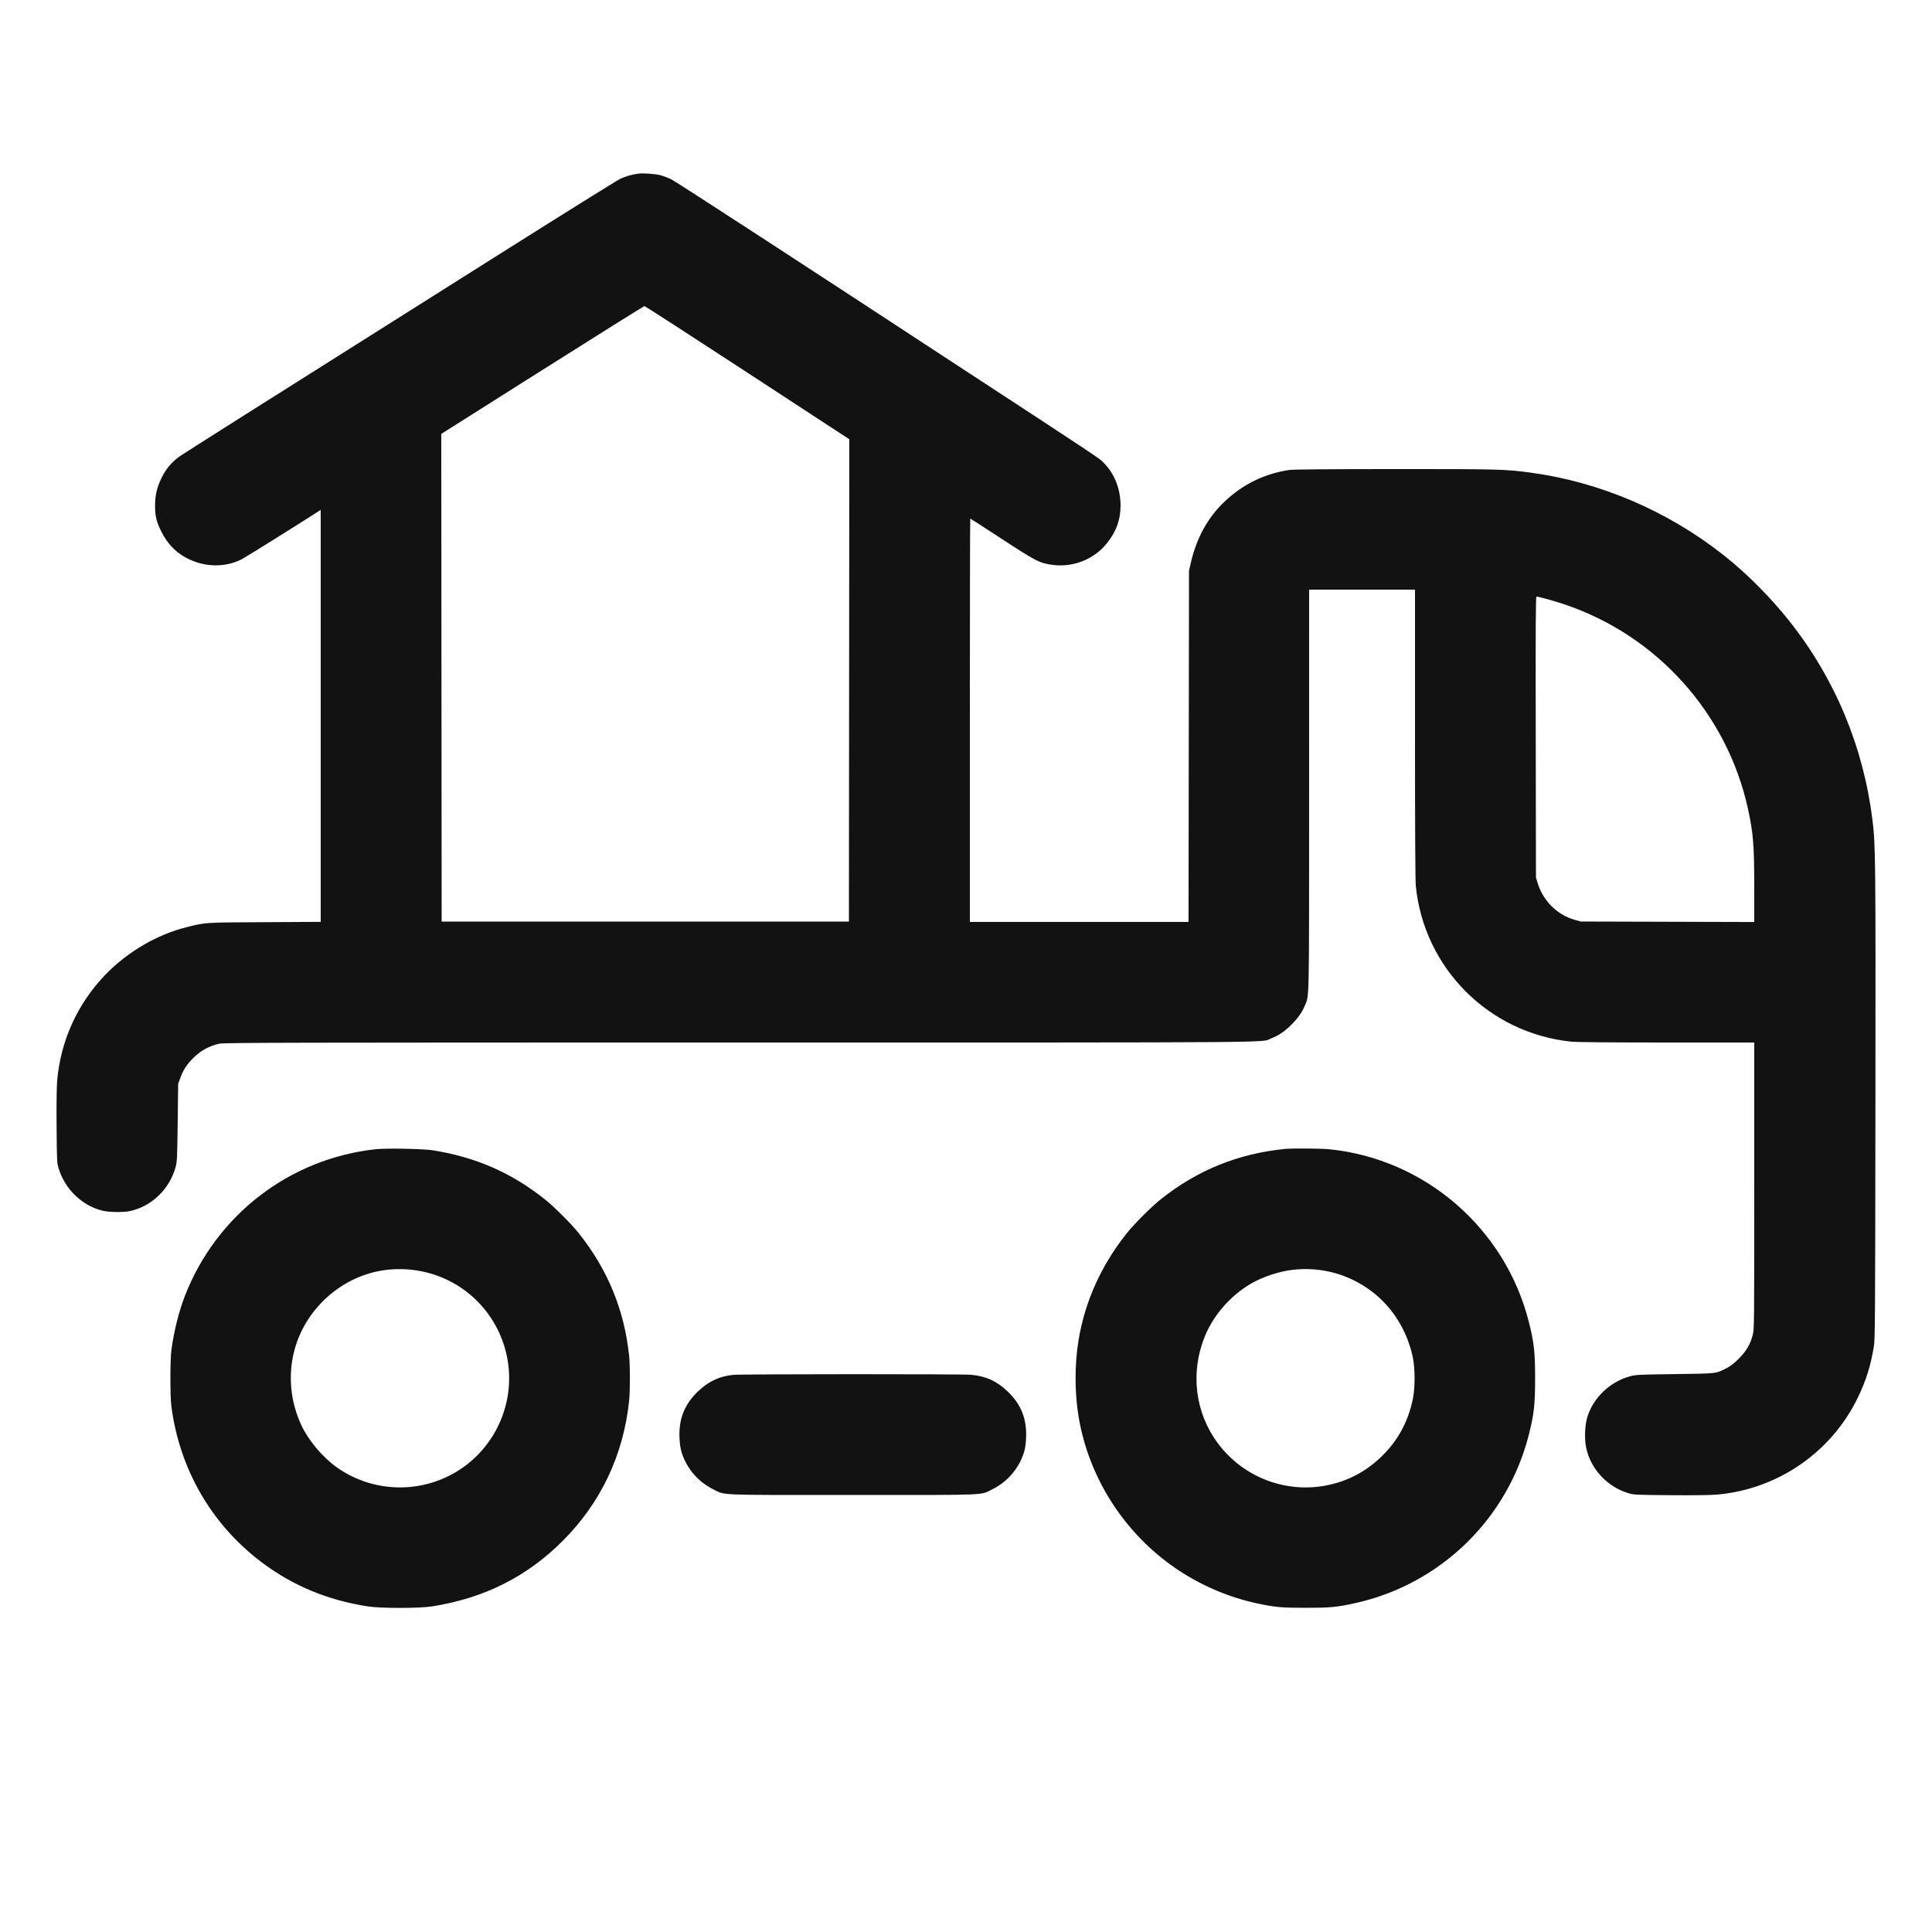 <svg xmlns="http://www.w3.org/2000/svg" width="24" height="24" viewBox="0 0 2500 2500" version="1.1">
	<path d="M 826 224.654 C 818.152 225.697, 809.466 228.187, 802.681 231.339 C 798.731 233.174, 723.275 280.270, 635 335.997 C 546.725 391.725, 468.650 441.002, 461.500 445.503 C 361.067 508.722, 237.161 587.172, 232.372 590.574 C 222.391 597.664, 214.459 607.129, 208.971 618.500 C 202.935 631.007, 200.613 641.195, 200.653 655 C 200.690 667.812, 202.517 675.308, 208.573 687.500 C 216.356 703.169, 226.792 714.219, 241 721.834 C 264.010 734.168, 290.942 734.813, 313 723.558 C 317.873 721.072, 394.281 673.346, 412.493 661.413 L 415 659.770 415 926.331 L 415 1192.892 342.250 1193.285 C 263.448 1193.710, 266.896 1193.492, 242 1199.616 C 203.480 1209.092, 164.910 1231.631, 136.192 1261.446 C 100.210 1298.804, 78.419 1346.799, 73.966 1398.500 C 73.261 1406.685, 72.988 1428.722, 73.230 1458 C 73.599 1502.578, 73.707 1504.803, 75.836 1511.839 C 83.992 1538.794, 106.231 1560.214, 132.770 1566.677 C 141.068 1568.698, 160.177 1568.928, 168.394 1567.105 C 196.401 1560.895, 219.482 1538.589, 227.179 1510.296 C 229.162 1503.010, 229.341 1499.231, 229.920 1452.500 L 230.539 1402.500 233.199 1395.165 C 237.092 1384.428, 241.533 1377.589, 250.299 1368.831 C 259.793 1359.344, 271.882 1352.826, 284.338 1350.478 C 291.203 1349.183, 374.799 1349, 958 1349 C 1681.565 1349, 1630.793 1349.395, 1644.989 1343.660 C 1655.038 1339.601, 1662.005 1334.919, 1670.521 1326.500 C 1679.551 1317.573, 1684.966 1309.889, 1688.695 1300.711 C 1694.258 1287.022, 1693.964 1302.502, 1693.983 1022.250 L 1694 763 1762.500 763 L 1831 763 1831 949.394 C 1831 1069.073, 1831.366 1139.495, 1832.023 1146.144 C 1842.578 1252.956, 1926.888 1337.261, 2033.856 1347.964 C 2040.328 1348.611, 2086.548 1349, 2157.106 1349 L 2270 1349 2270 1534.340 C 2270 1715.530, 2269.956 1719.853, 2268.028 1727.391 C 2264.935 1739.486, 2259.798 1748.233, 2250.018 1758.059 C 2244.014 1764.092, 2239.434 1767.678, 2234.500 1770.207 C 2219.933 1777.675, 2222.865 1777.331, 2167.500 1778.067 C 2120.956 1778.686, 2116.947 1778.879, 2109.500 1780.852 C 2084.001 1787.610, 2062.261 1807.963, 2054.356 1832.479 C 2050.833 1843.405, 2050.007 1860.991, 2052.450 1873.050 C 2058.007 1900.477, 2079.645 1923.913, 2107 1932.133 C 2114.228 1934.305, 2116.207 1934.400, 2161.500 1934.770 C 2191.127 1935.012, 2213.305 1934.740, 2221.500 1934.034 C 2300.098 1927.266, 2369.732 1879.389, 2404.003 1808.552 C 2414.538 1786.778, 2420.380 1768.246, 2424.670 1743 C 2426.350 1733.112, 2426.474 1714.714, 2426.787 1427.500 C 2427.134 1110.208, 2426.957 1093.247, 2422.959 1061 C 2411.247 966.516, 2374.644 878.656, 2316.099 804.500 C 2291.586 773.450, 2260.609 742.275, 2231 718.856 C 2157.854 661.002, 2070.036 623.488, 1979.500 611.419 C 1947.497 607.153, 1938.938 606.936, 1804.572 606.988 C 1719.016 607.020, 1673.265 607.394, 1668.572 608.098 C 1635.969 612.991, 1608.352 626.498, 1584.328 649.299 C 1562.835 669.699, 1548.185 696.383, 1540.846 728.500 L 1538.561 738.500 1538.260 965.750 L 1537.958 1193 1396.479 1193 L 1255 1193 1255 932 C 1255 788.450, 1255.220 671, 1255.488 671 C 1255.757 671, 1272.944 682.088, 1293.682 695.639 C 1341.637 726.975, 1345.442 728.919, 1363.039 731.058 C 1389.383 734.261, 1416.232 723.347, 1432.443 702.846 C 1444.645 687.415, 1450.005 672.523, 1449.993 654.090 C 1449.977 629.900, 1439.986 607.841, 1422.760 593.964 C 1419.630 591.442, 1384.091 567.827, 1343.785 541.486 C 1303.478 515.146, 1257 484.745, 1240.500 473.929 C 1046.587 346.816, 875.868 235.751, 869.166 232.351 C 864.583 230.025, 857.723 227.415, 853.923 226.551 C 846.588 224.882, 831.826 223.880, 826 224.654 M 701.748 478.817 L 570.997 561.462 571.248 876.981 L 571.500 1192.500 835 1192.500 L 1098.500 1192.500 1098.752 880.445 L 1099.003 568.390 967.131 482.195 C 894.601 434.788, 834.637 396.039, 833.879 396.086 C 833.121 396.133, 773.662 433.362, 701.748 478.817 M 1987.240 953.750 L 1987.536 1135.500 1989.832 1143 C 1996.791 1165.732, 2015.201 1183.932, 2037.601 1190.225 L 2045.500 1192.443 2157.750 1192.766 L 2270 1193.088 2269.991 1148.794 C 2269.981 1093.819, 2268.752 1078.271, 2261.943 1047 C 2235.024 923.360, 2144.129 822.105, 2024 781.935 C 2010.400 777.387, 1991.087 772.030, 1988.222 772.009 C 1987.187 772.002, 1987 806.707, 1987.240 953.750 M 486 1487.081 C 374.548 1499.321, 279.864 1572.227, 239.150 1677.154 C 231.532 1696.788, 224.950 1723.147, 221.834 1746.500 C 220.048 1759.887, 220.048 1807.113, 221.834 1820.500 C 232.683 1901.820, 273.978 1972.922, 338.627 2021.597 C 378.902 2051.920, 423.657 2070.523, 476 2078.697 C 492.588 2081.288, 542.488 2081.281, 559 2078.686 C 626.383 2068.095, 681.635 2040.423, 728.029 1994.029 C 777.318 1944.739, 806.594 1883.137, 814.034 1813.057 C 815.460 1799.625, 815.460 1767.375, 814.034 1753.943 C 807.769 1694.928, 786.434 1642.998, 749.144 1596 C 739.582 1583.948, 717.340 1561.723, 705 1551.889 C 661.852 1517.504, 615.643 1497.292, 560 1488.465 C 547.611 1486.499, 499.488 1485.599, 486 1487.081 M 1663 1486.671 C 1602.065 1492.783, 1549.491 1514.077, 1502 1551.881 C 1489.806 1561.587, 1467.587 1583.806, 1457.881 1596 C 1424.891 1637.444, 1403.815 1684.294, 1395.573 1734.500 C 1390.522 1765.275, 1390.522 1801.725, 1395.573 1832.500 C 1408.568 1911.666, 1454.348 1983.461, 1521 2029.201 C 1552.516 2050.829, 1588.910 2066.607, 1625.500 2074.504 C 1649.907 2079.772, 1657.613 2080.493, 1689.500 2080.493 C 1721.668 2080.493, 1729.794 2079.719, 1754 2074.351 C 1863.943 2049.967, 1950.951 1965.339, 1978.410 1856.080 C 1985.079 1829.545, 1986.422 1817.382, 1986.422 1783.500 C 1986.422 1749.618, 1985.079 1737.455, 1978.410 1710.920 C 1947.875 1589.420, 1843.717 1499.343, 1719.576 1487.079 C 1709.635 1486.097, 1671.467 1485.822, 1663 1486.671 M 501 1643.104 C 469.324 1646.671, 439.279 1661.647, 416.270 1685.336 C 374.903 1727.927, 364.697 1789.953, 390.079 1844.500 C 398.984 1863.636, 417.426 1885.601, 435.321 1898.385 C 485.264 1934.063, 552.840 1933.408, 602 1896.771 C 643.222 1866.050, 664.663 1814.736, 657.476 1764 C 649.374 1706.801, 607.923 1660.585, 552.138 1646.554 C 535.409 1642.346, 518.100 1641.178, 501 1643.104 M 1673 1643.104 C 1654.709 1645.164, 1633.051 1652.451, 1617.500 1661.777 C 1591.596 1677.312, 1570.172 1702.025, 1559.092 1729.151 C 1539.934 1776.055, 1546.359 1828.133, 1576.220 1868 C 1608.972 1911.725, 1664.014 1932.747, 1717.387 1921.913 C 1744.484 1916.413, 1767.612 1904.172, 1787.664 1884.719 C 1808.699 1864.311, 1821.886 1840.237, 1828.108 1810.887 C 1831.247 1796.078, 1831.247 1770.922, 1828.108 1756.113 C 1820.815 1721.707, 1801.908 1691.430, 1775 1671.067 C 1745.575 1648.799, 1709.717 1638.969, 1673 1643.104 M 949 1779.057 C 931.549 1780.653, 917.347 1787.191, 903.863 1799.834 C 885.819 1816.755, 878.085 1835.987, 879.276 1860.977 C 879.671 1869.259, 880.515 1874.656, 882.280 1880.167 C 888.735 1900.326, 903.569 1917.574, 922.500 1926.930 C 939.122 1935.145, 923.702 1934.500, 1103.500 1934.500 C 1283.298 1934.500, 1267.878 1935.145, 1284.500 1926.930 C 1303.414 1917.582, 1318.201 1900.401, 1324.745 1880.167 C 1326.564 1874.543, 1327.362 1869.420, 1327.742 1860.942 C 1328.868 1835.769, 1321.230 1816.800, 1303.137 1799.834 C 1289.262 1786.824, 1275.553 1780.691, 1256.500 1778.970 C 1244.391 1777.877, 961.027 1777.956, 949 1779.057" stroke="none" fill="#121212" fill-rule="evenodd"></path>
</svg>